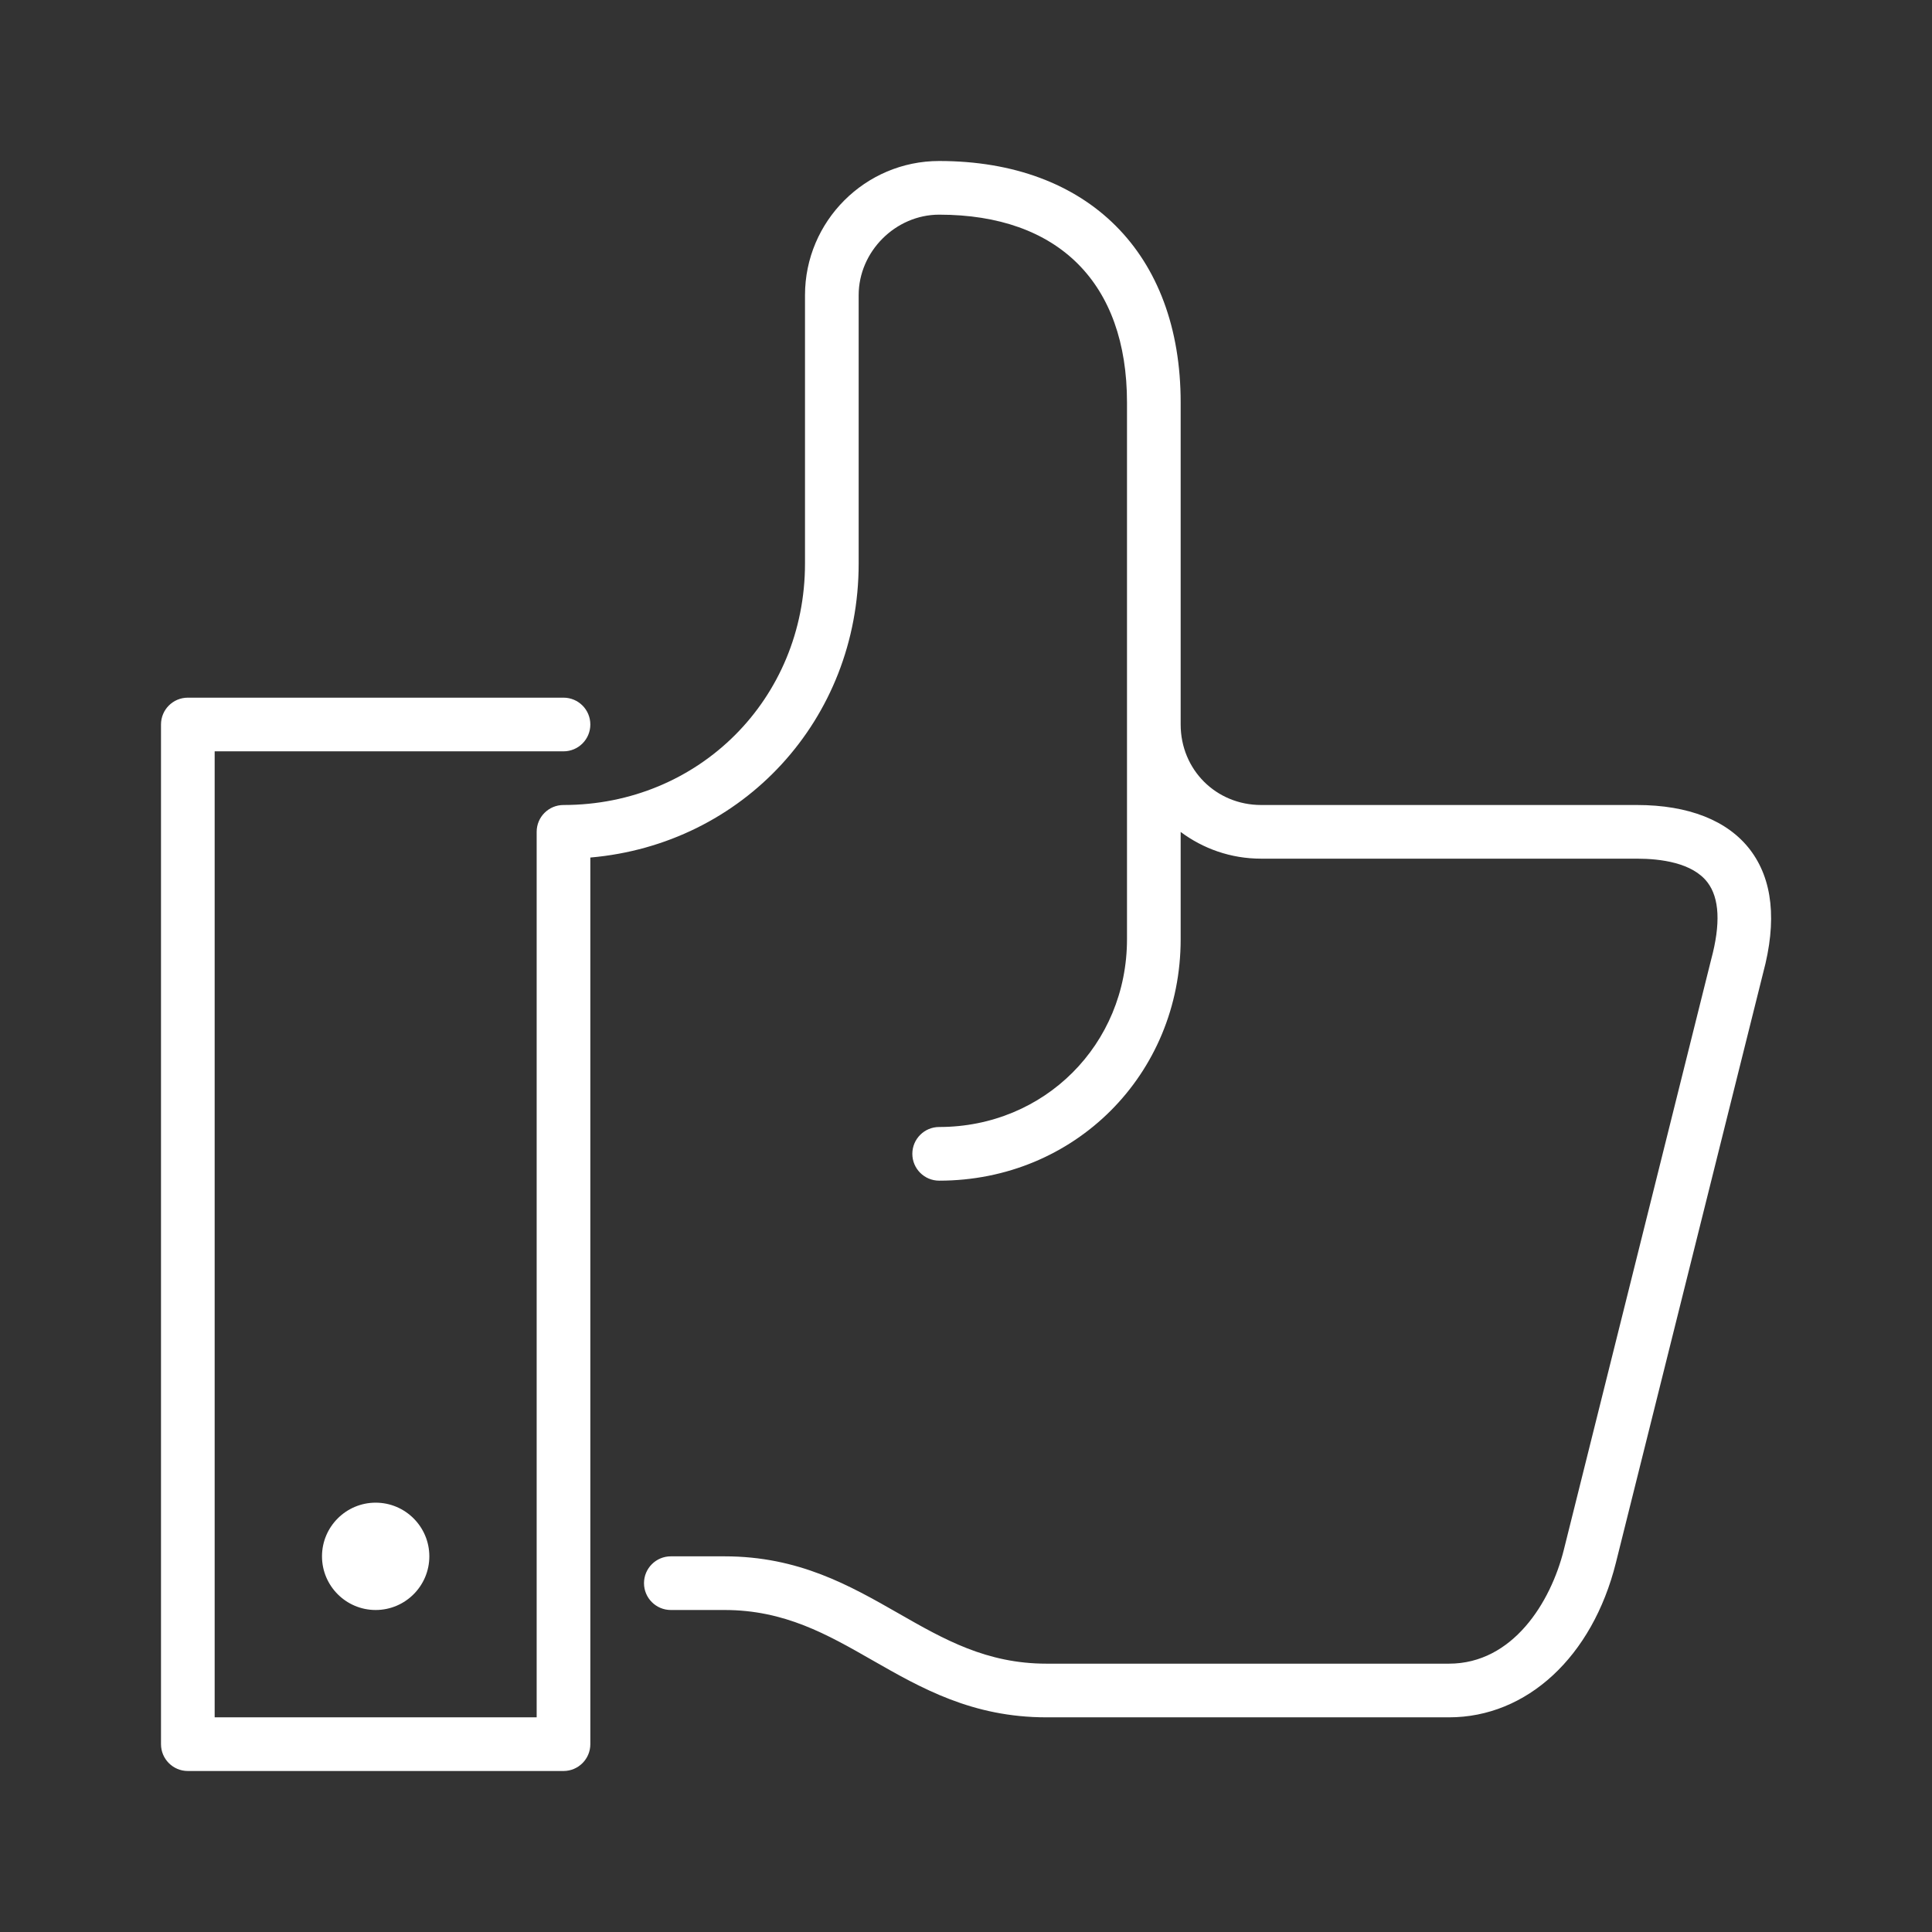 <svg width="36" height="36" viewBox="0 0 36 36" fill="none" xmlns="http://www.w3.org/2000/svg">
<rect x="0" y="0" width="36" height="36" fill="#333333" stroke="none"/>
<path fill-rule="evenodd" clip-rule="evenodd" d="M6 29C6 29.552 6.449 30 7 30C7.551 30 8 29.552 8 29C8 28.448 7.551 28 7 28C6.449 28 6 28.448 6 29ZM32.853 18.131L30.109 29.123C29.672 30.871 28.452 32 27 32H19.5C18.117 32 17.169 31.458 16.252 30.934C15.412 30.453 14.617 30 13.5 30H12.5C12.224 30 12 29.776 12 29.5C12 29.224 12.224 29 12.5 29H13.5C14.883 29 15.831 29.542 16.748 30.066C17.588 30.547 18.383 31 19.5 31H27C28.188 31 28.895 29.858 29.139 28.881L31.885 17.879C32.064 17.215 32.04 16.734 31.816 16.441C31.537 16.076 30.946 16 30.5 16H23.5C22.93 16 22.416 15.812 22 15.502V17.5C22 20.023 20.023 22 17.5 22C17.224 22 17 21.776 17 21.5C17 21.224 17.224 21 17.5 21C19.462 21 21 19.462 21 17.5V7.5C21 5.276 19.724 4 17.5 4C16.687 4 16 4.687 16 5.5V10.5C16 13.415 13.841 15.733 11 15.979V32.5C11 32.776 10.776 33 10.5 33H3.5C3.224 33 3 32.776 3 32.5V13.5C3 13.223 3.224 13 3.5 13H10.5C10.776 13 11 13.223 11 13.5C11 13.777 10.776 14 10.5 14H4V32H10V15.5C10 15.223 10.224 15 10.5 15C13.024 15 15 13.024 15 10.5V5.5C15 4.122 16.122 3 17.5 3C20.276 3 22 4.724 22 7.5V13.5C22 14.341 22.659 15 23.5 15H30.5C31.462 15 32.192 15.288 32.609 15.832C33.032 16.386 33.114 17.159 32.853 18.131Z" fill="white"/>
</svg>
